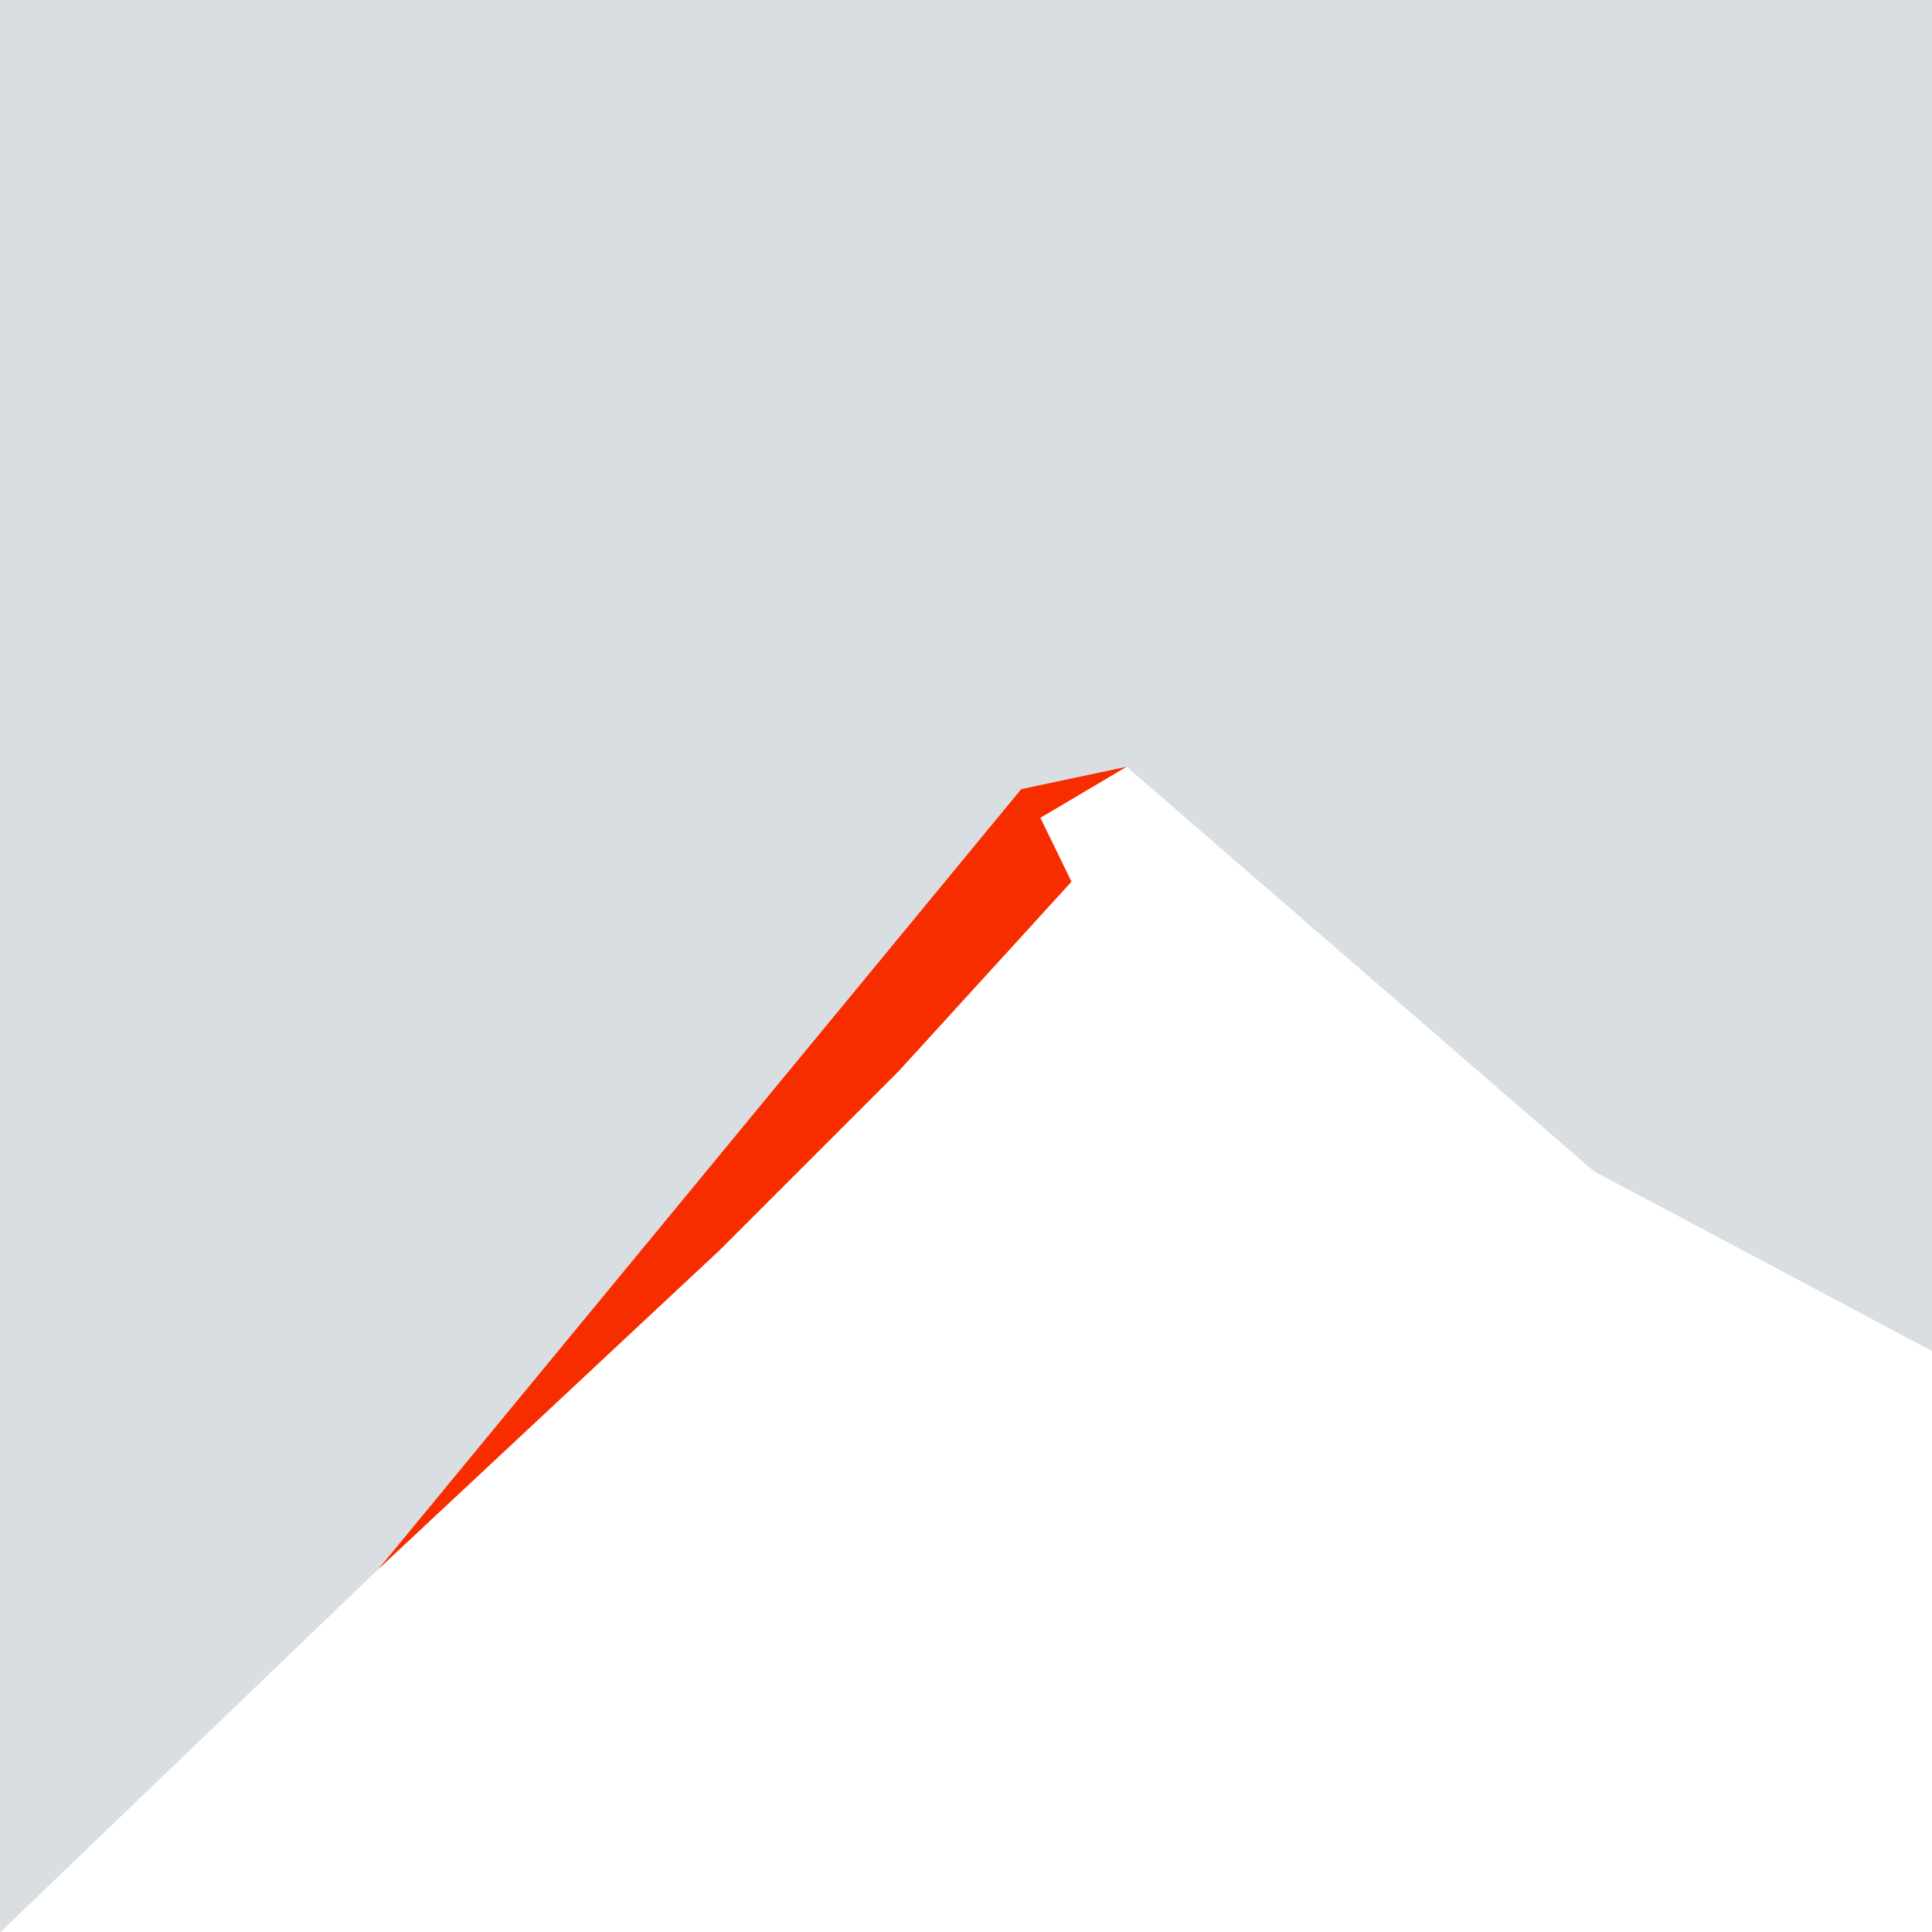 <?xml version="1.0" encoding="UTF-8"?>
<svg id="Layer_2" data-name="Layer 2" xmlns="http://www.w3.org/2000/svg" viewBox="0 0 1417.32 1417.32">
  <defs>
    <style>
      .cls-1 {
        fill: #d8dee1;
      }

      .cls-1, .cls-2 {
        stroke-width: 0px;
      }

      .cls-2 {
        fill: #f72d00;
      }
    </style>
  </defs>
  <polygon class="cls-1" points="749.17 578.89 826.47 562.49 1169.18 859.16 1417.32 991.08 1417.32 0 0 0 0 1417.32 .36 1417.32 277.54 1151.15 749.17 578.89"/>
  <polygon class="cls-2" points="659.32 785.77 786.06 646.81 763.23 599.97 826.47 562.49 749.17 578.89 277.54 1151.15 528.15 916.93 659.32 785.77"/>
</svg>